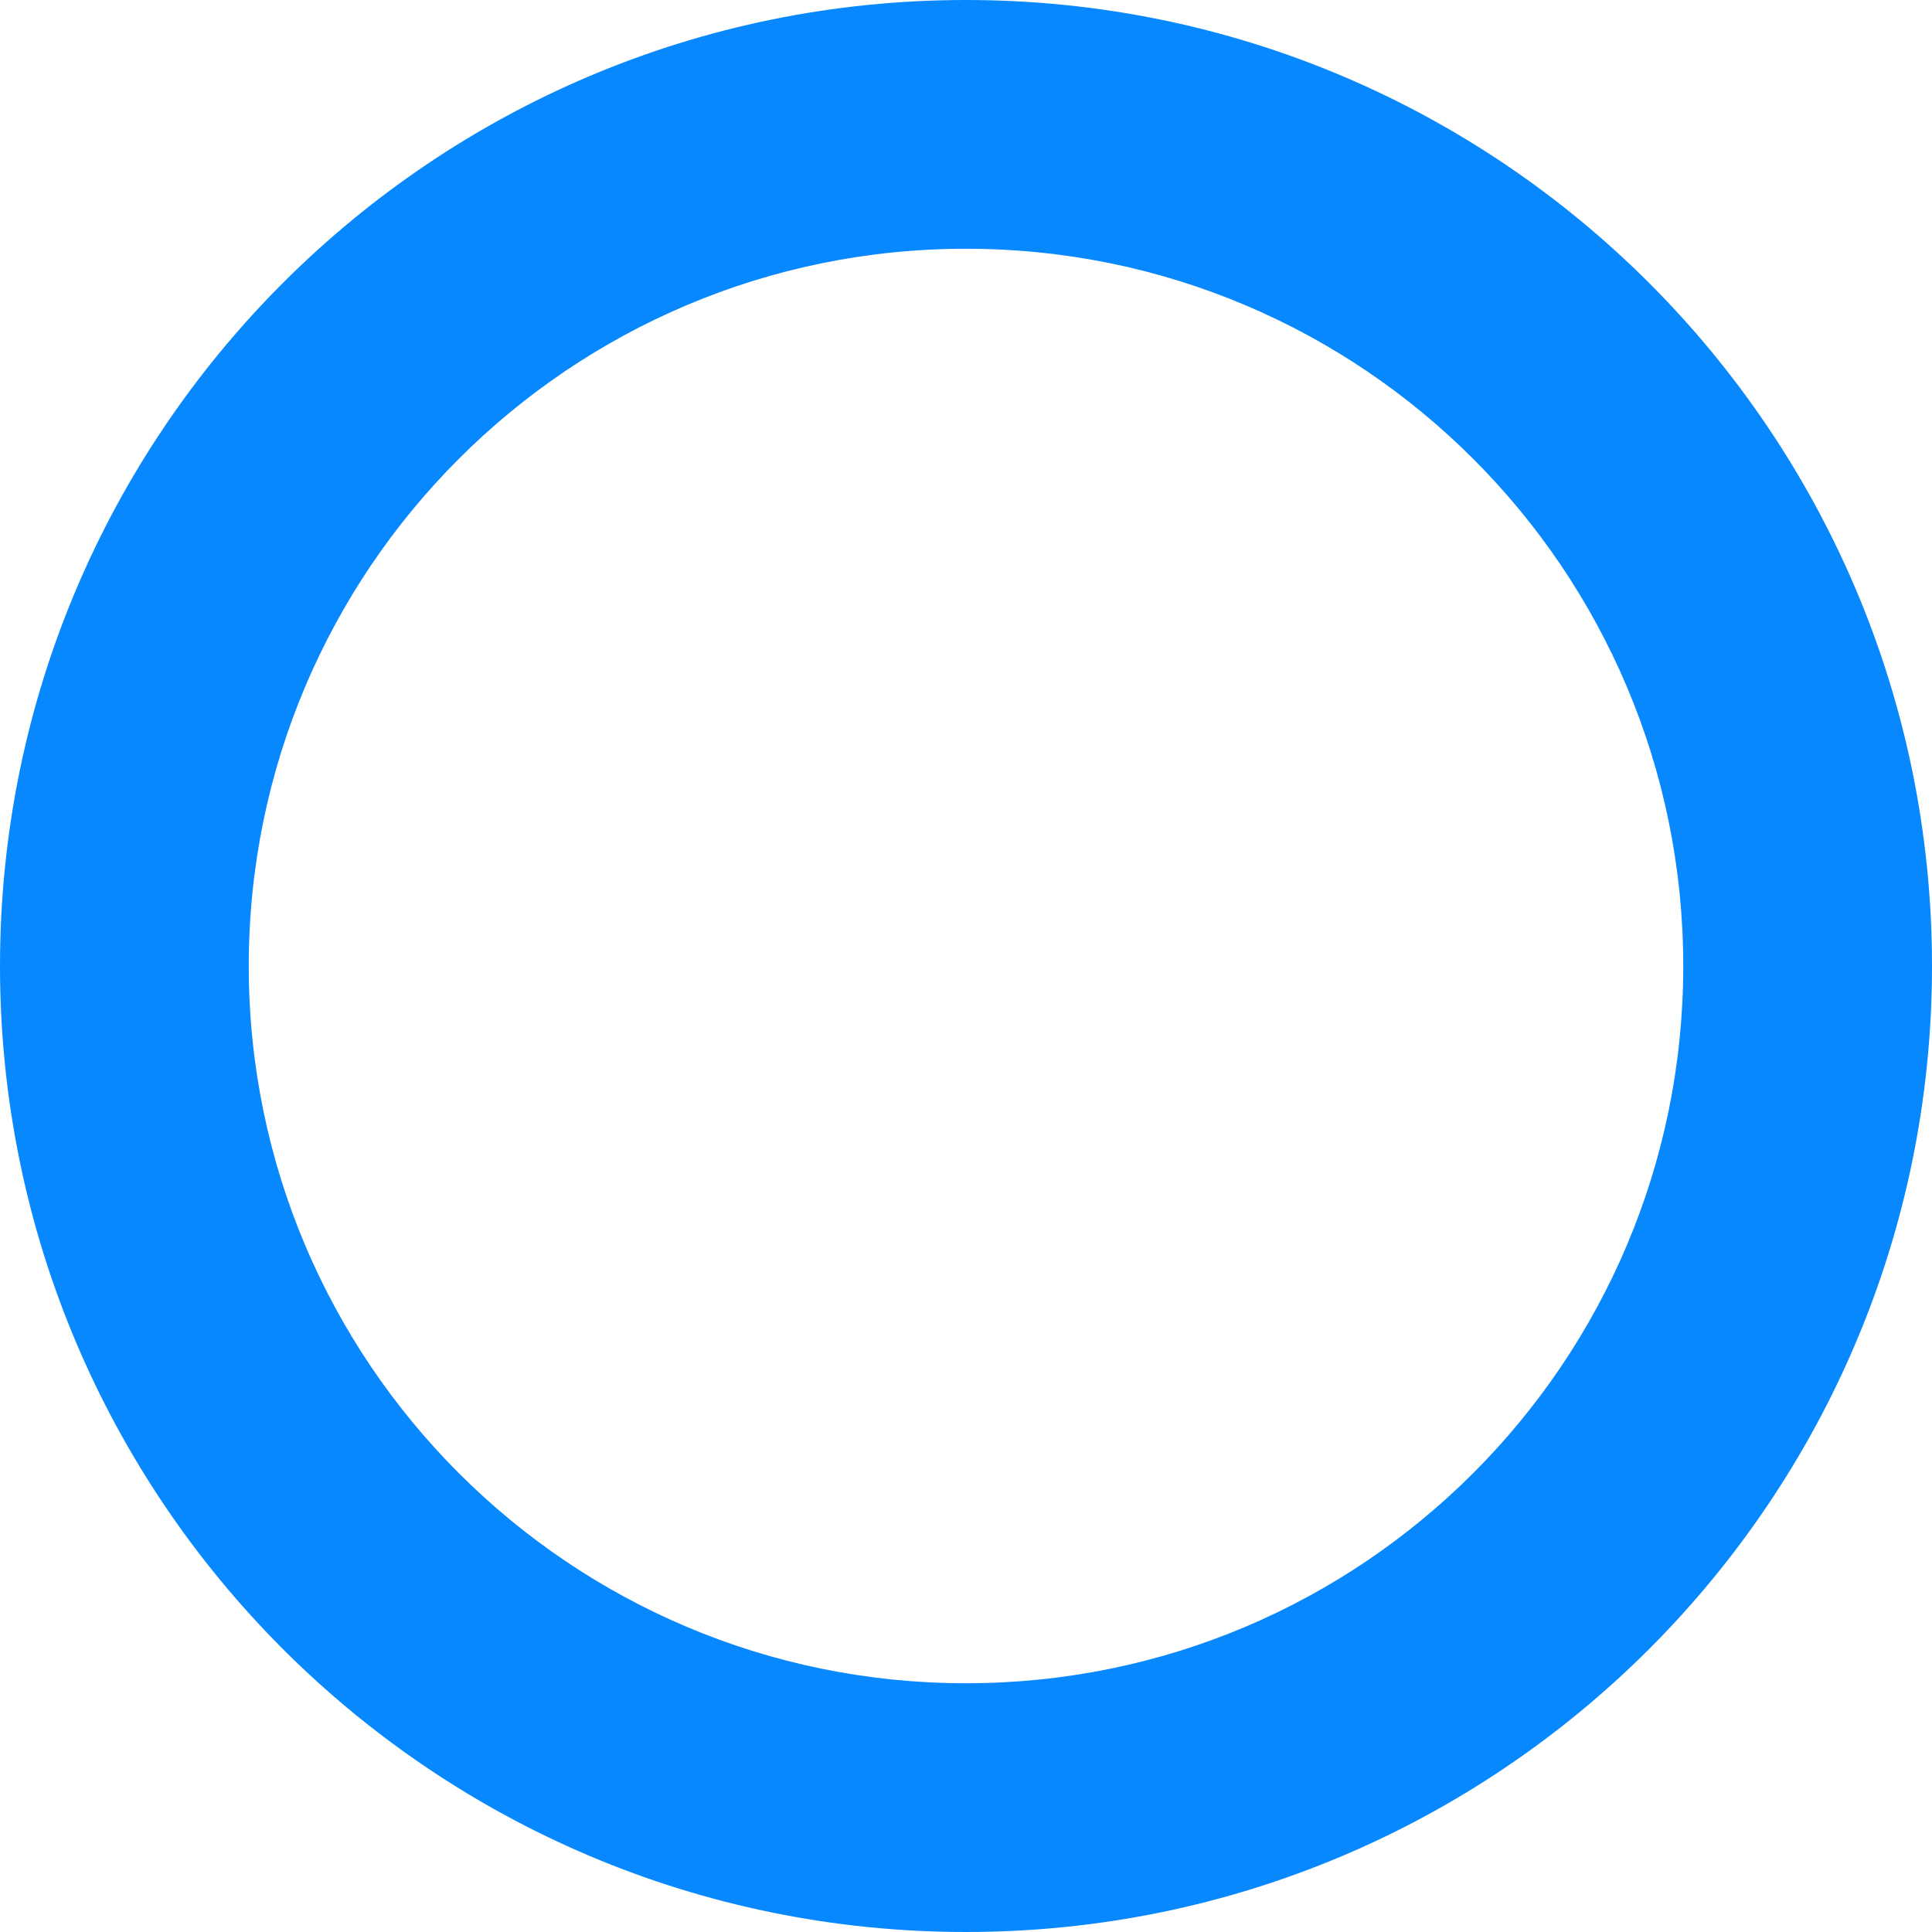 <?xml version="1.0" encoding="UTF-8"?> <svg xmlns="http://www.w3.org/2000/svg" width="32" height="32" viewBox="0 0 32 32" fill="none"> <path d="M32 16C32 24.837 24.837 32 16 32C7.163 32 0 24.837 0 16C0 7.163 7.163 0 16 0C24.837 0 32 7.163 32 16ZM4.12 16C4.12 22.561 9.439 27.88 16 27.88C22.561 27.88 27.88 22.561 27.88 16C27.88 9.439 22.561 4.12 16 4.12C9.439 4.12 4.12 9.439 4.12 16Z" fill="#0788FF"></path> </svg> 
